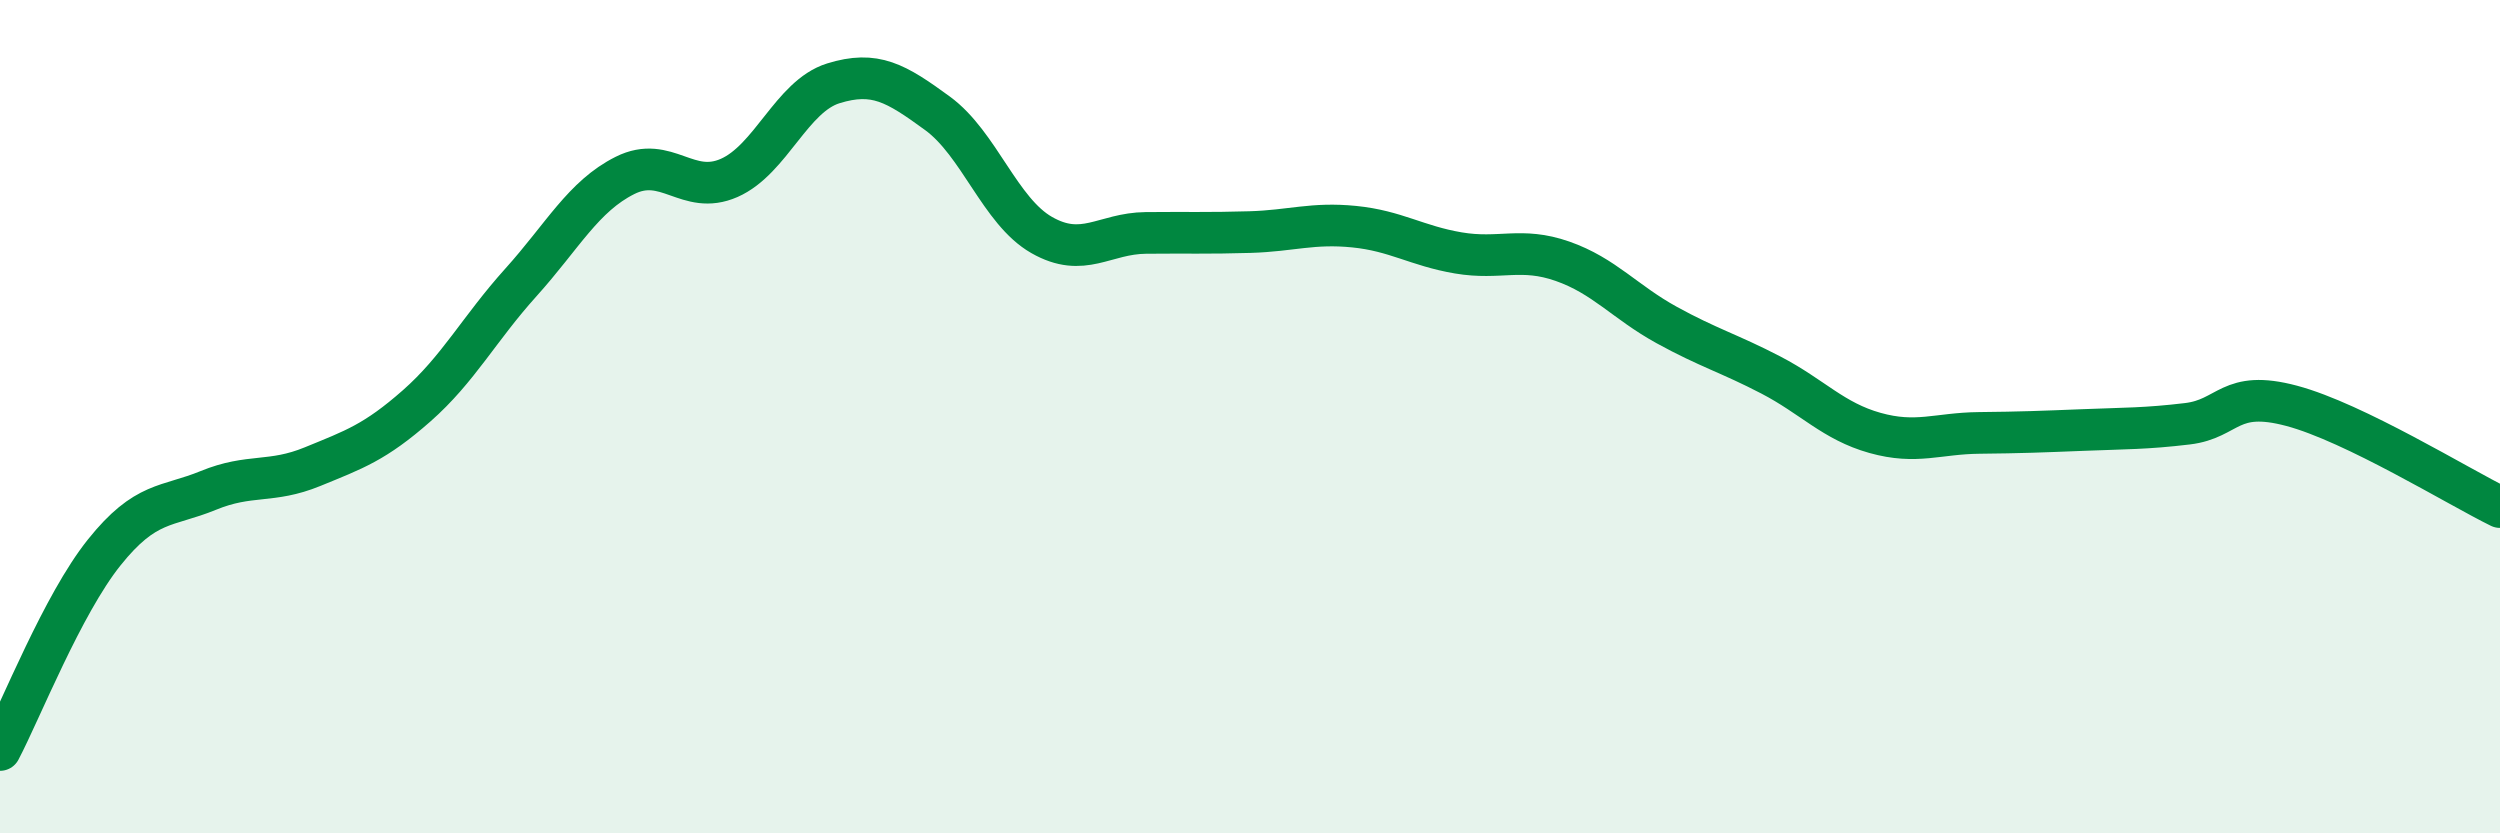 
    <svg width="60" height="20" viewBox="0 0 60 20" xmlns="http://www.w3.org/2000/svg">
      <path
        d="M 0,18 C 0.5,17.05 1.5,14.51 2.5,13.26 C 3.5,12.01 4,12.18 5,11.77 C 6,11.36 6.5,11.61 7.5,11.2 C 8.5,10.79 9,10.62 10,9.74 C 11,8.86 11.5,7.89 12.5,6.78 C 13.5,5.67 14,4.71 15,4.21 C 16,3.71 16.5,4.71 17.5,4.27 C 18.5,3.83 19,2.31 20,2 C 21,1.69 21.5,1.99 22.5,2.72 C 23.5,3.45 24,5.07 25,5.64 C 26,6.21 26.5,5.6 27.5,5.59 C 28.5,5.58 29,5.6 30,5.57 C 31,5.54 31.5,5.34 32.5,5.44 C 33.5,5.54 34,5.9 35,6.07 C 36,6.24 36.5,5.92 37.5,6.27 C 38.5,6.62 39,7.25 40,7.8 C 41,8.35 41.5,8.48 42.5,9 C 43.5,9.52 44,10.11 45,10.39 C 46,10.67 46.5,10.4 47.5,10.39 C 48.5,10.38 49,10.36 50,10.32 C 51,10.28 51.5,10.29 52.5,10.17 C 53.5,10.05 53.5,9.34 55,9.74 C 56.5,10.14 59,11.68 60,12.17L60 20L0 20Z"
        fill="#008740"
        opacity="0.1"
        stroke-linecap="round"
        stroke-linejoin="round"
      />
      <path
        d="M 0,18 C 0.5,17.05 1.5,14.51 2.5,13.26 C 3.5,12.01 4,12.18 5,11.77 C 6,11.36 6.5,11.61 7.5,11.2 C 8.5,10.79 9,10.62 10,9.74 C 11,8.86 11.5,7.89 12.5,6.78 C 13.5,5.67 14,4.71 15,4.21 C 16,3.71 16.5,4.71 17.5,4.27 C 18.5,3.83 19,2.31 20,2 C 21,1.69 21.5,1.99 22.5,2.72 C 23.5,3.45 24,5.07 25,5.64 C 26,6.21 26.5,5.6 27.5,5.59 C 28.5,5.58 29,5.6 30,5.57 C 31,5.54 31.5,5.34 32.5,5.44 C 33.5,5.54 34,5.9 35,6.07 C 36,6.24 36.5,5.92 37.5,6.27 C 38.5,6.62 39,7.25 40,7.8 C 41,8.35 41.5,8.48 42.5,9 C 43.5,9.52 44,10.11 45,10.39 C 46,10.67 46.5,10.4 47.5,10.39 C 48.5,10.38 49,10.36 50,10.32 C 51,10.28 51.5,10.29 52.5,10.17 C 53.5,10.05 53.5,9.34 55,9.74 C 56.5,10.14 59,11.68 60,12.17"
        stroke="#008740"
        stroke-width="1"
        fill="none"
        stroke-linecap="round"
        stroke-linejoin="round"
      />
    </svg>
  